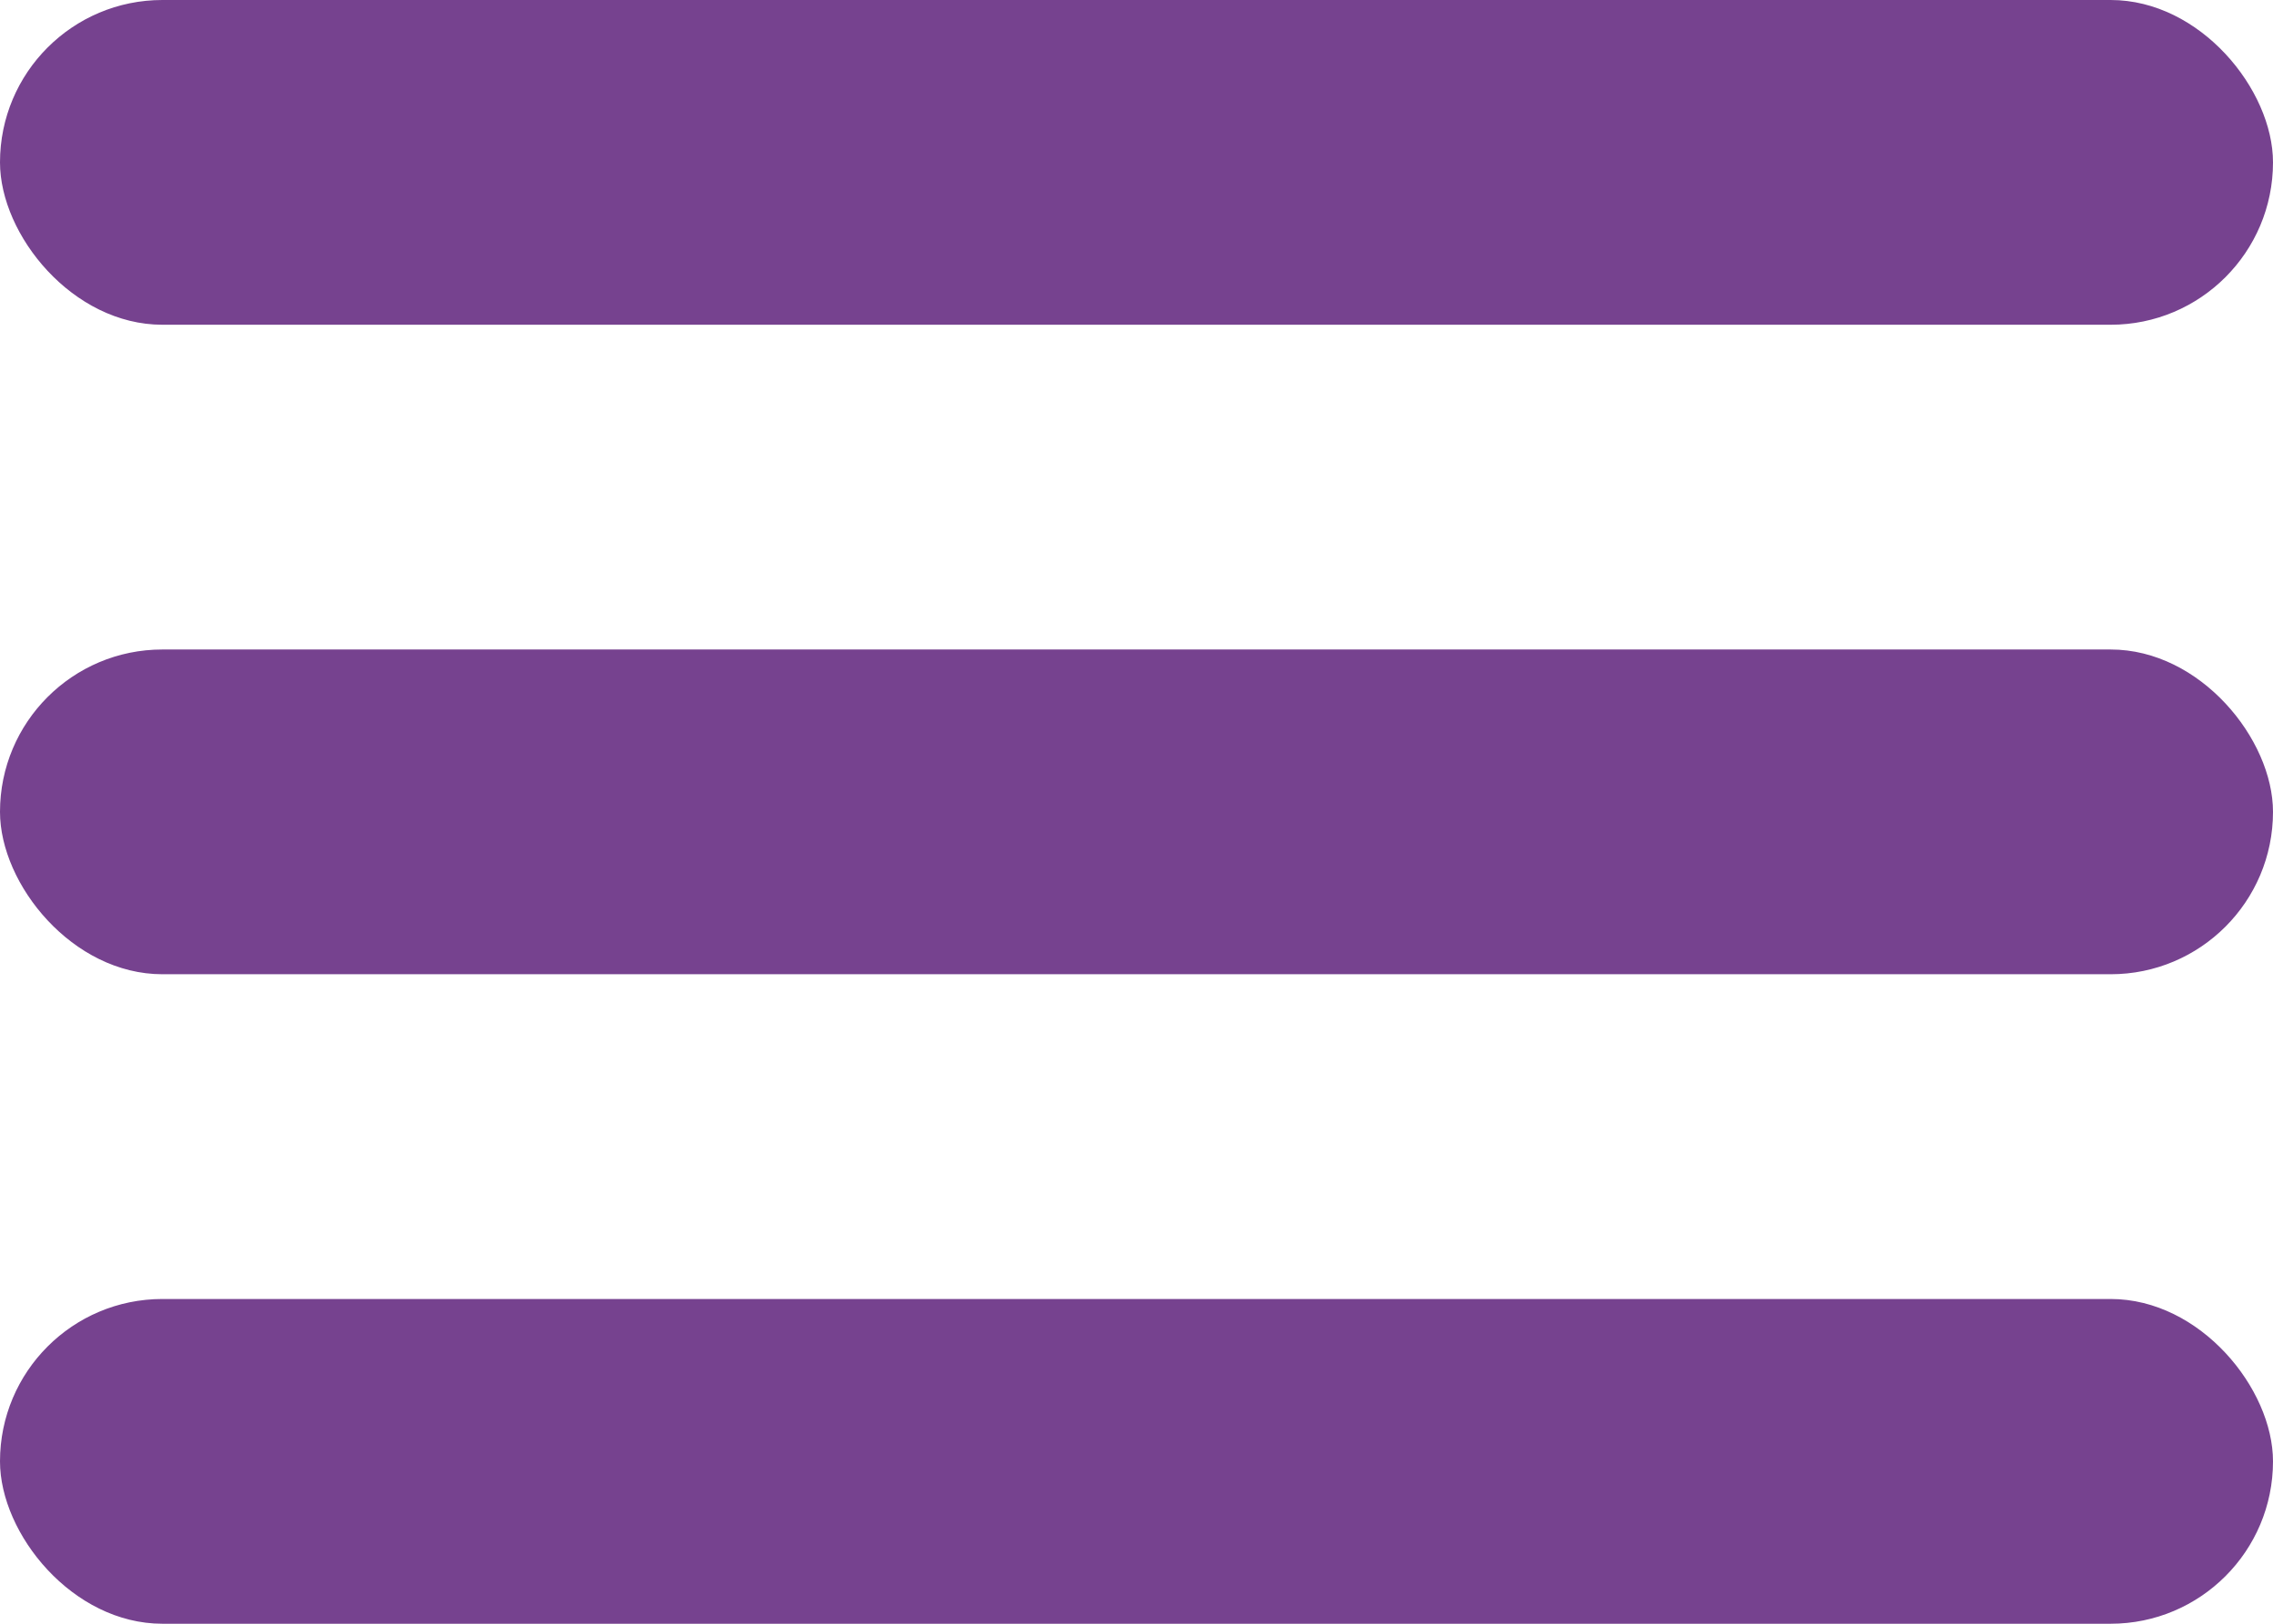 <?xml version="1.0" encoding="UTF-8"?> <svg xmlns="http://www.w3.org/2000/svg" width="28" height="20" viewBox="0 0 28 20" fill="none"><rect width="28" height="4" rx="2" fill="#76428F"></rect><rect y="8" width="28" height="4" rx="2" fill="#76428F"></rect><rect y="16" width="28" height="4" rx="2" fill="#76428F"></rect></svg> 